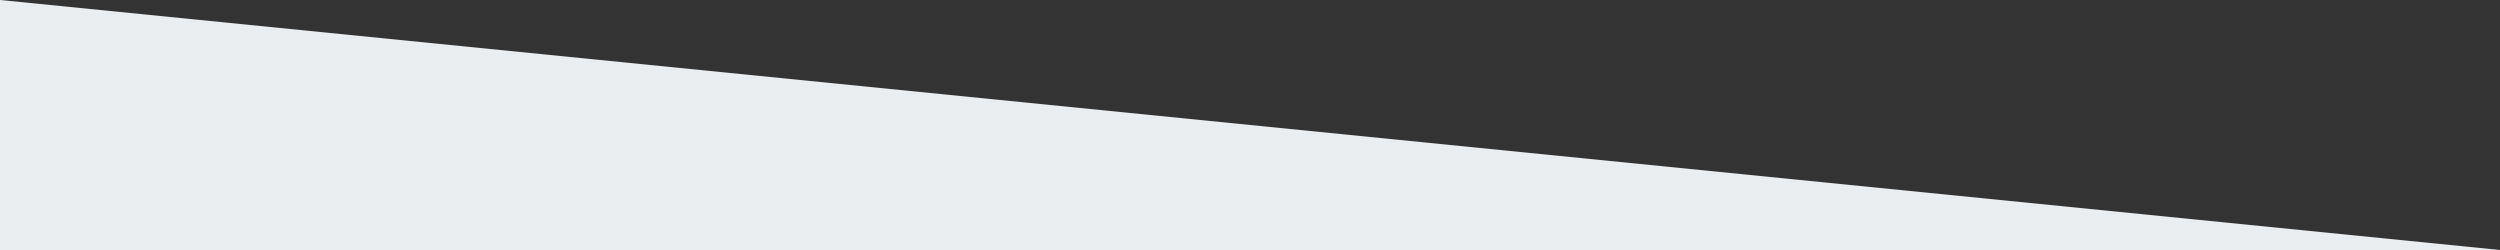 <svg xmlns="http://www.w3.org/2000/svg" width="1000" height="100" viewBox="0 0 1000 100">
  <rect x="0" y="0" width="1000" height="100" fill="#333333" stroke="none"/>
  <defs>
    <style>
      .cls-1 {
        fill: #ebeef0;
        fill-rule: evenodd;
      }
    </style>
  </defs>
  <path id="bg-parts-top.svg" class="cls-1" d="M0,2839.99v100H1000Z" transform="translate(0 -2840)"/>
</svg>

